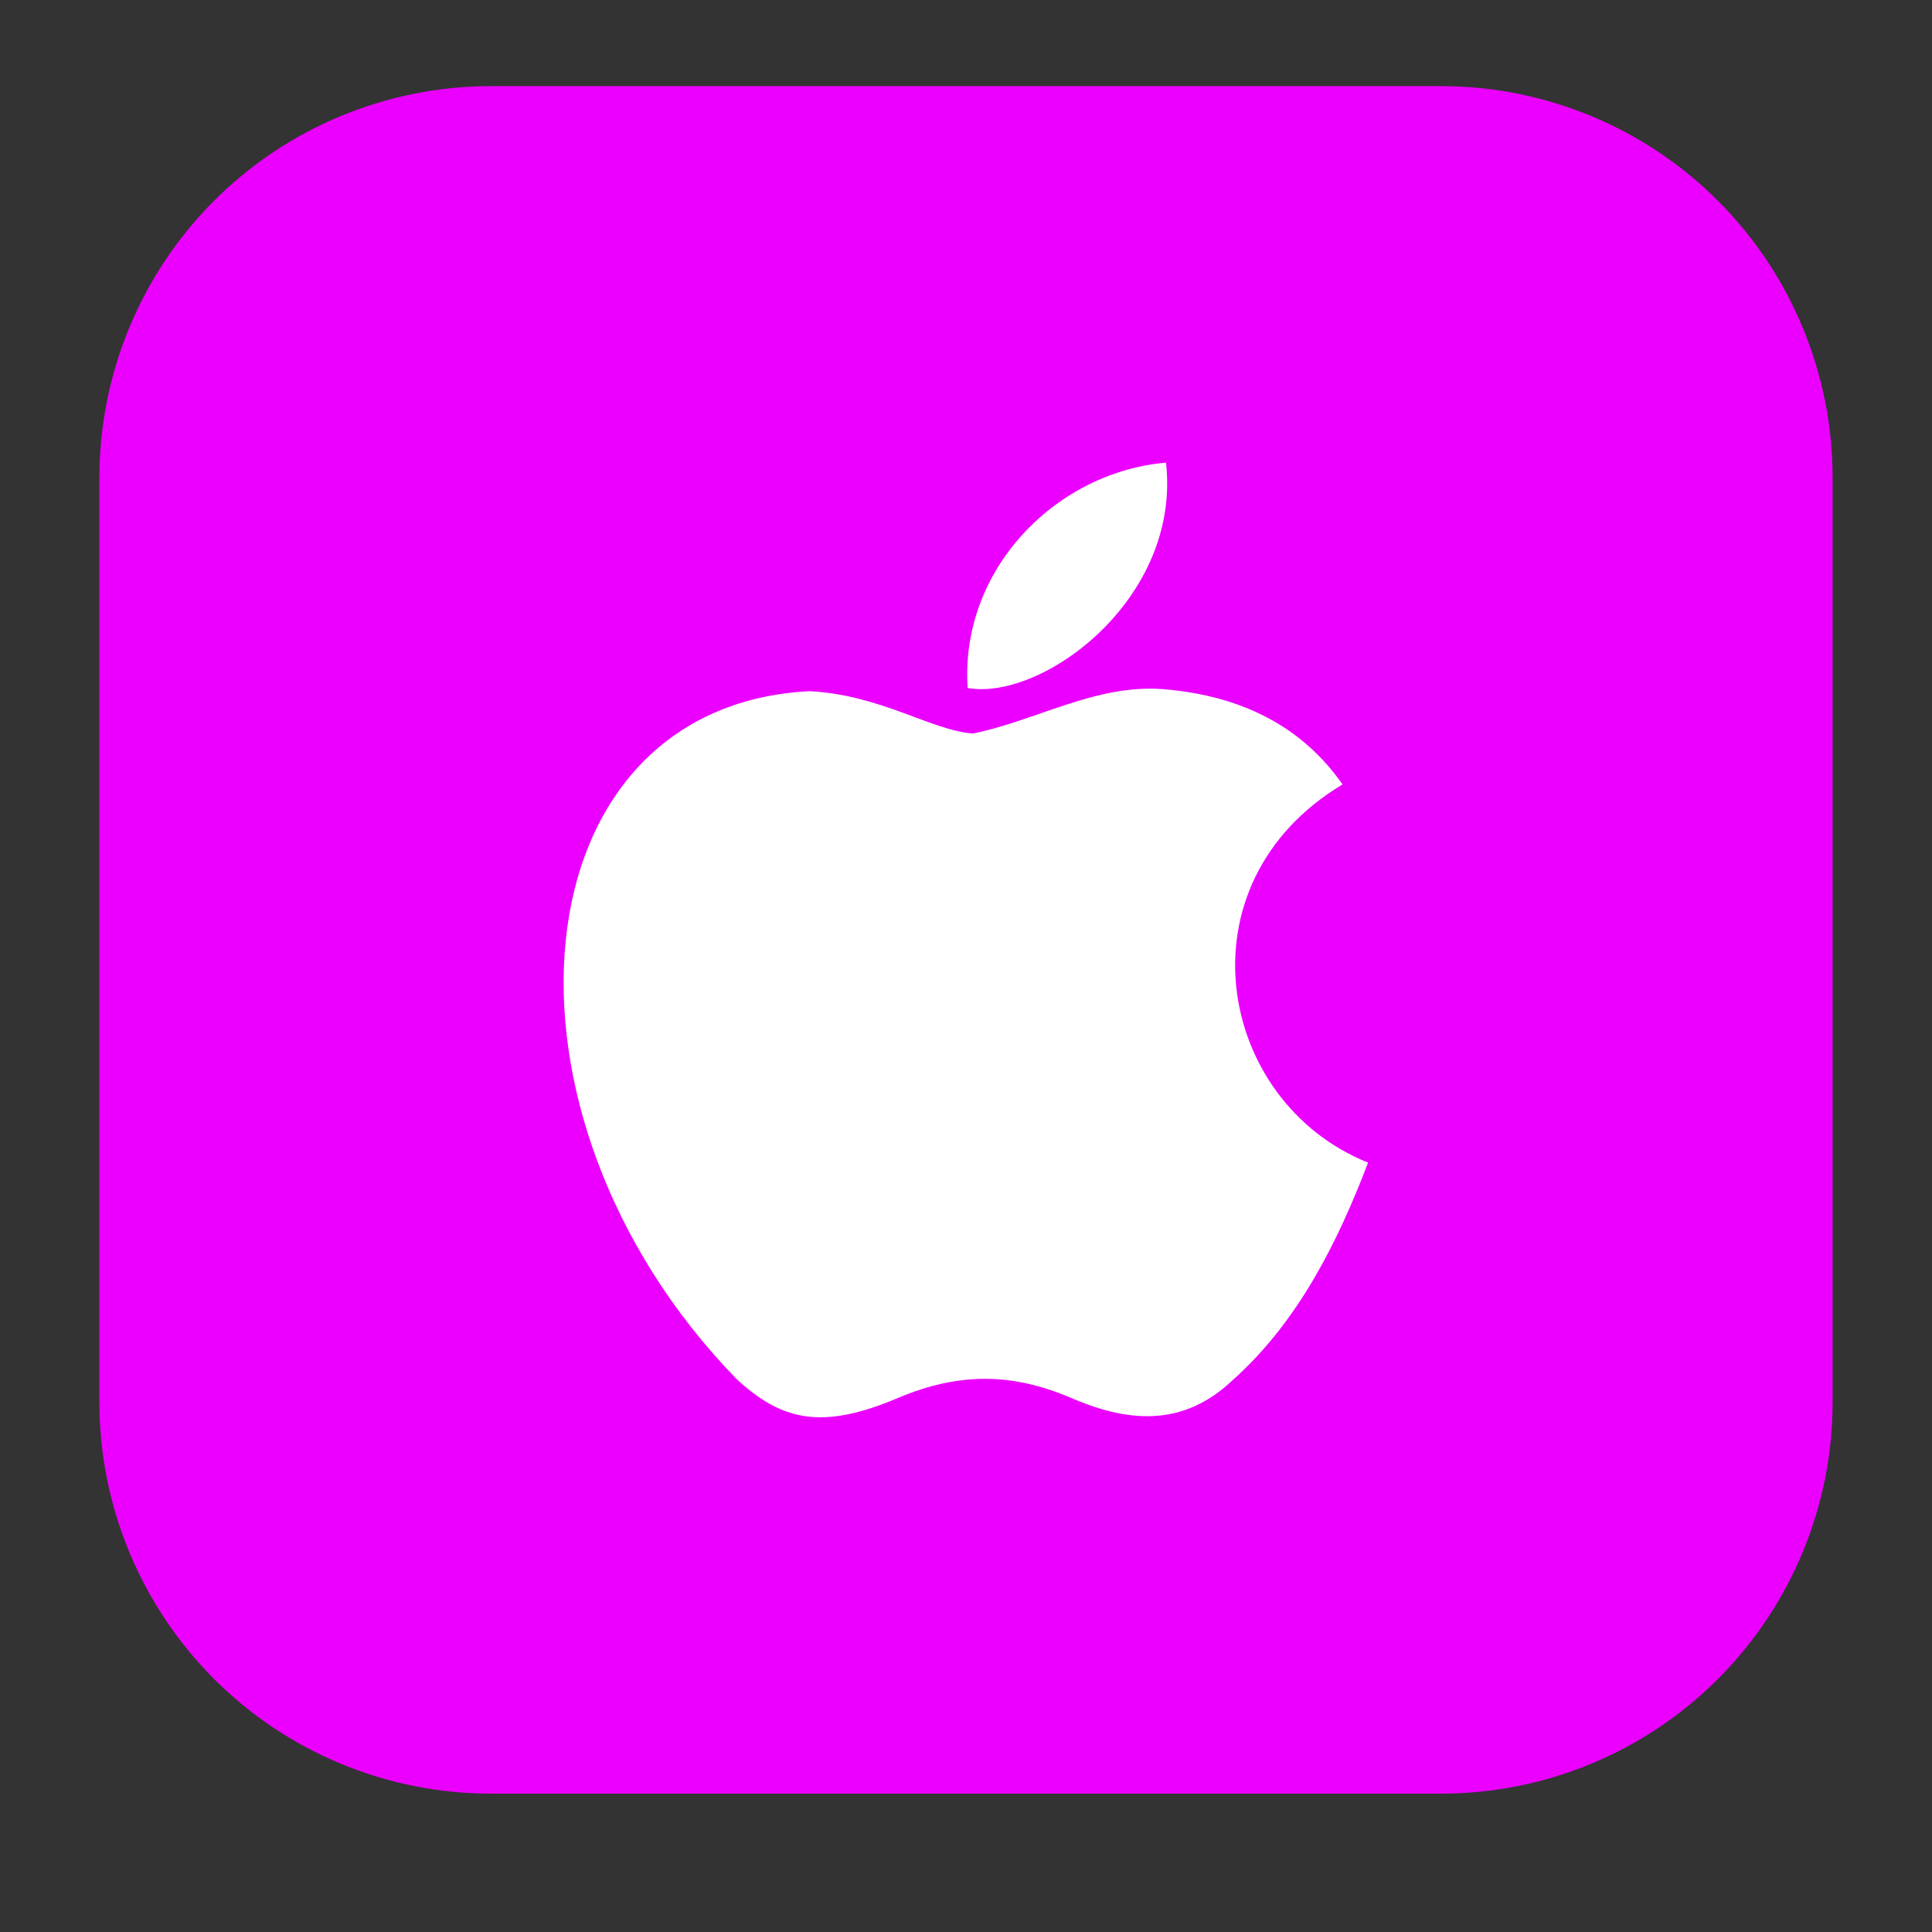 <svg xmlns="http://www.w3.org/2000/svg" xmlns:xlink="http://www.w3.org/1999/xlink" width="48" zoomAndPan="magnify" viewBox="0 0 36 36" height="48" preserveAspectRatio="xMidYMid meet" version="1.2"><rect x="0" y="0" width="36" height="36" fill="#333333" stroke="none"/><defs><clipPath id="4bfe9621e0"><path d="M 1.852 1.605 L 34.164 1.605 L 34.164 33.422 L 1.852 33.422 Z M 1.852 1.605 "/></clipPath><clipPath id="0dd0b1cc00"><path d="M 9.148 1.605 L 26.852 1.605 C 28.789 1.605 30.645 2.375 32.012 3.742 C 33.379 5.109 34.148 6.969 34.148 8.902 L 34.148 26.125 C 34.148 28.059 33.379 29.914 32.012 31.285 C 30.645 32.652 28.789 33.422 26.852 33.422 L 9.148 33.422 C 7.211 33.422 5.355 32.652 3.988 31.285 C 2.621 29.914 1.852 28.059 1.852 26.125 L 1.852 8.902 C 1.852 6.969 2.621 5.109 3.988 3.742 C 5.355 2.375 7.211 1.605 9.148 1.605 Z M 9.148 1.605 "/></clipPath><clipPath id="ae615b9e87"><path d="M 0.852 0.605 L 33.164 0.605 L 33.164 32.422 L 0.852 32.422 Z M 0.852 0.605 "/></clipPath><clipPath id="0bcc81d948"><path d="M 8.148 0.605 L 25.852 0.605 C 27.789 0.605 29.645 1.375 31.012 2.742 C 32.379 4.109 33.148 5.969 33.148 7.902 L 33.148 25.125 C 33.148 27.059 32.379 28.914 31.012 30.285 C 29.645 31.652 27.789 32.422 25.852 32.422 L 8.148 32.422 C 6.211 32.422 4.355 31.652 2.988 30.285 C 1.621 28.914 0.852 27.059 0.852 25.125 L 0.852 7.902 C 0.852 5.969 1.621 4.109 2.988 2.742 C 4.355 1.375 6.211 0.605 8.148 0.605 Z M 8.148 0.605 "/></clipPath><clipPath id="3fe1b0999c"><rect x="0" width="34" y="0" height="33"/></clipPath></defs><g id="4d306b6cd7"><g clip-rule="nonzero" clip-path="url(#4bfe9621e0)"><g clip-rule="nonzero" clip-path="url(#0dd0b1cc00)"><g transform="matrix(1,0,0,1,1,1)"><g clip-path="url(#3fe1b0999c)"><g clip-rule="nonzero" clip-path="url(#ae615b9e87)"><g clip-rule="nonzero" clip-path="url(#0bcc81d948)"><path style=" stroke:none;fill-rule:nonzero;fill:#eb00ff;fill-opacity:1;" d="M 0.852 0.605 L 33.164 0.605 L 33.164 32.422 L 0.852 32.422 Z M 0.852 0.605 "/></g></g></g></g></g></g><path style=" stroke:none;fill-rule:nonzero;fill:#ffffff;fill-opacity:1;" d="M 22.992 25.695 C 22.023 26.633 20.965 26.484 19.945 26.043 C 18.871 25.586 17.883 25.566 16.746 26.043 C 15.32 26.652 14.57 26.477 13.723 25.695 C 8.898 20.727 9.609 13.156 15.086 12.879 C 16.418 12.949 17.348 13.609 18.129 13.668 C 19.293 13.434 20.41 12.75 21.656 12.84 C 23.148 12.957 24.273 13.551 25.016 14.617 C 21.934 16.465 22.664 20.527 25.492 21.664 C 24.926 23.145 24.195 24.617 22.98 25.707 Z M 18.031 12.82 C 17.883 10.617 19.672 8.797 21.727 8.621 C 22.012 11.168 19.414 13.066 18.031 12.82 "/></g></svg>